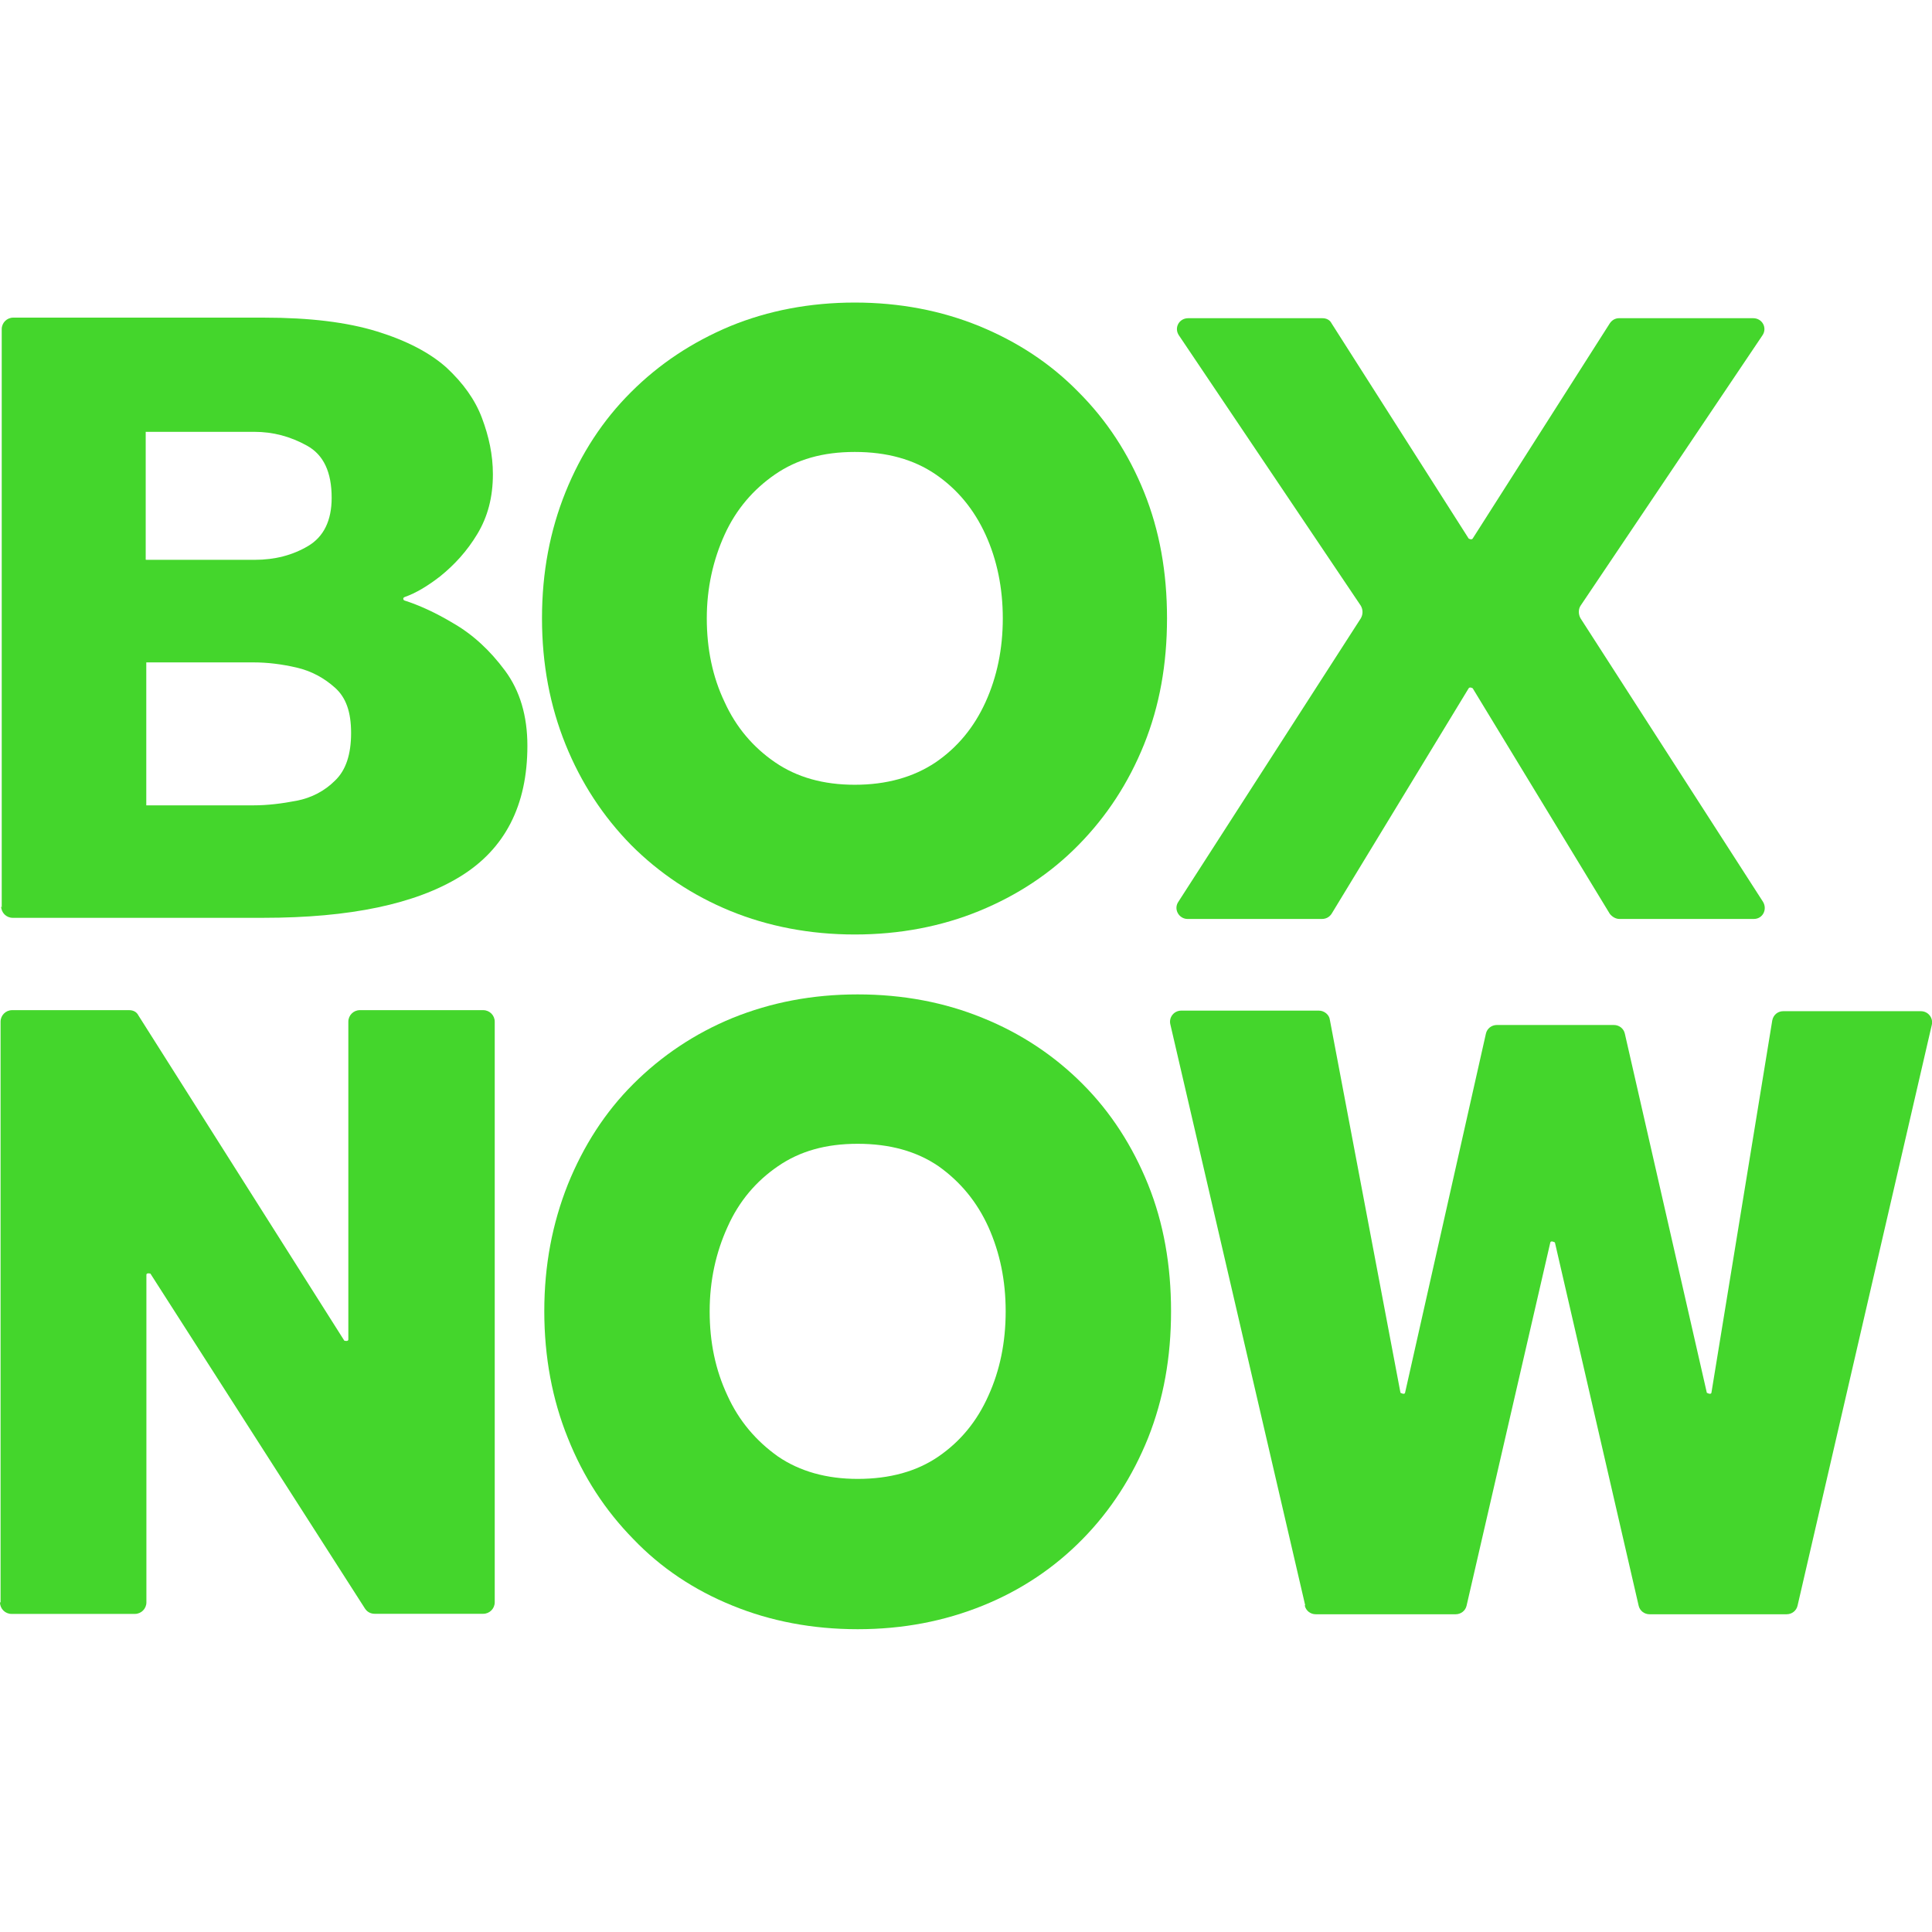 <?xml version="1.0" encoding="UTF-8"?>
<svg id="Layer_1" data-name="Layer 1" xmlns="http://www.w3.org/2000/svg" viewBox="0 0 168 168">
  <defs>
    <style>
      .cls-1 {
        fill: #44d62c;
      }
    </style>
  </defs>
  <path class="cls-1" d="M.15,78.91V28.62c0-.55.45-1,1-1h21.8c3.99,0,7.23.4,9.83,1.2,2.59.8,4.59,1.85,6.04,3.14,1.45,1.35,2.49,2.79,3.09,4.39s.95,3.19.95,4.89c0,2-.45,3.69-1.35,5.19s-2,2.69-3.24,3.69c-1.1.85-2.1,1.45-3.09,1.8-.15.05-.15.25,0,.3,1.25.4,2.69,1.05,4.19,1.95,1.75,1,3.24,2.39,4.54,4.14,1.3,1.75,1.95,3.94,1.95,6.54,0,5.19-1.95,8.98-5.84,11.37-3.89,2.39-9.58,3.59-17.11,3.59H1.1c-.55,0-1-.45-1-1M12.72,48.68h9.43c1.75,0,3.29-.4,4.64-1.2s2.05-2.2,2.05-4.19c0-2.24-.7-3.74-2.15-4.54s-2.94-1.2-4.59-1.2h-9.43v11.12h.05ZM12.72,70.03h9.33c1.2,0,2.44-.15,3.74-.4,1.3-.25,2.44-.85,3.34-1.75.95-.9,1.4-2.29,1.4-4.14s-.45-3.09-1.4-3.94c-.95-.85-2.05-1.45-3.34-1.75-1.3-.3-2.54-.45-3.74-.45h-9.33v12.42Z"/>
  <path class="cls-1" d="M74.33,81.26c-3.89,0-7.53-.7-10.83-2.05-3.29-1.35-6.19-3.29-8.63-5.74-2.44-2.49-4.34-5.39-5.69-8.73s-2.05-6.98-2.05-10.98.7-7.63,2.05-10.98c1.35-3.34,3.24-6.24,5.69-8.68,2.44-2.44,5.29-4.34,8.63-5.74,3.29-1.35,6.93-2.05,10.83-2.05s7.53.7,10.83,2.05c3.29,1.35,6.19,3.24,8.63,5.74,2.44,2.44,4.34,5.34,5.69,8.68,1.35,3.34,2,6.98,2,10.98s-.65,7.63-2,10.98c-1.35,3.34-3.24,6.24-5.69,8.73-2.44,2.49-5.34,4.39-8.63,5.74s-6.93,2.05-10.83,2.05M74.33,68.24c2.74,0,5.09-.65,7.03-1.95,1.9-1.3,3.34-3.04,4.34-5.24s1.5-4.64,1.5-7.28-.5-5.09-1.5-7.28-2.44-3.94-4.34-5.24c-1.9-1.3-4.24-1.95-7.03-1.95s-5.04.65-6.93,1.95-3.39,3.04-4.39,5.24-1.55,4.64-1.55,7.28.5,5.09,1.55,7.28c1,2.2,2.49,3.94,4.39,5.24s4.19,1.95,6.93,1.95"/>
  <path class="cls-1" d="M102.47,78.41l15.86-24.64c.2-.35.2-.75,0-1.1l-15.81-23.5c-.45-.65,0-1.5.8-1.5h11.67c.35,0,.65.15.8.45l11.92,18.71s.25.15.35,0l11.92-18.71c.2-.3.5-.45.8-.45h11.67c.8,0,1.25.85.8,1.5l-15.81,23.5c-.2.3-.2.75,0,1.1l15.86,24.64c.4.65,0,1.5-.8,1.5h-11.67c-.35,0-.65-.2-.85-.45l-11.92-19.61s-.25-.15-.35,0l-11.92,19.61c-.2.3-.5.45-.85.45h-11.67c-.75,0-1.25-.85-.8-1.5"/>
  <path class="cls-1" d="M.05,139.33v-50.49c0-.55.45-1,1-1h10.18c.35,0,.65.15.8.45l17.91,28.29s.35.1.35-.1v-27.64c0-.55.45-1,1-1h10.73c.55,0,1,.45,1,1v50.49c0,.55-.45,1-1,1h-9.43c-.35,0-.65-.15-.85-.45l-18.66-29.13s-.35-.1-.35.1v28.49c0,.55-.45,1-1,1H1c-.55,0-1-.45-1-1"/>
  <path class="cls-1" d="M113.49,139.57l-11.72-50.49c-.15-.6.3-1.2.95-1.2h11.97c.45,0,.9.35.95.8l6.14,32.43s.35.2.4,0l7.03-31.23c.1-.45.5-.75.95-.75h10.18c.45,0,.85.3.95.75l7.13,31.23s.35.2.4,0l5.29-32.38c.1-.5.5-.8.95-.8h11.97c.65,0,1.1.6.95,1.2l-11.67,50.49c-.1.45-.5.75-.95.75h-11.92c-.45,0-.85-.3-.95-.75l-7.28-31.58s-.35-.2-.4,0l-7.28,31.58c-.1.45-.5.75-.95.75h-12.17c-.45,0-.85-.3-.95-.75"/>
  <path class="cls-1" d="M74.58,141.67c-3.94,0-7.58-.7-10.88-2.05-3.34-1.35-6.24-3.29-8.63-5.79-2.44-2.49-4.34-5.39-5.69-8.78-1.35-3.34-2.05-7.03-2.05-11.03s.7-7.63,2.05-11.03c1.35-3.34,3.24-6.29,5.69-8.73,2.44-2.44,5.34-4.39,8.63-5.74,3.34-1.35,6.93-2.05,10.88-2.05s7.58.7,10.88,2.05c3.34,1.35,6.24,3.29,8.68,5.74,2.44,2.44,4.34,5.39,5.69,8.73s2,7.03,2,11.03-.65,7.63-2,11.03c-1.35,3.34-3.24,6.29-5.69,8.78-2.44,2.49-5.34,4.44-8.68,5.79-3.34,1.35-6.93,2.05-10.88,2.05M74.58,128.6c2.79,0,5.14-.65,7.03-1.95s3.34-3.04,4.34-5.29c1-2.2,1.5-4.64,1.5-7.33s-.5-5.09-1.5-7.33c-1-2.2-2.44-3.94-4.34-5.29-1.9-1.3-4.24-1.95-7.03-1.95s-5.04.65-6.93,1.95c-1.9,1.3-3.39,3.04-4.39,5.29-1,2.2-1.55,4.64-1.55,7.33s.5,5.09,1.55,7.33c1,2.2,2.49,3.94,4.39,5.29,1.9,1.3,4.24,1.95,6.93,1.95"/>
</svg>